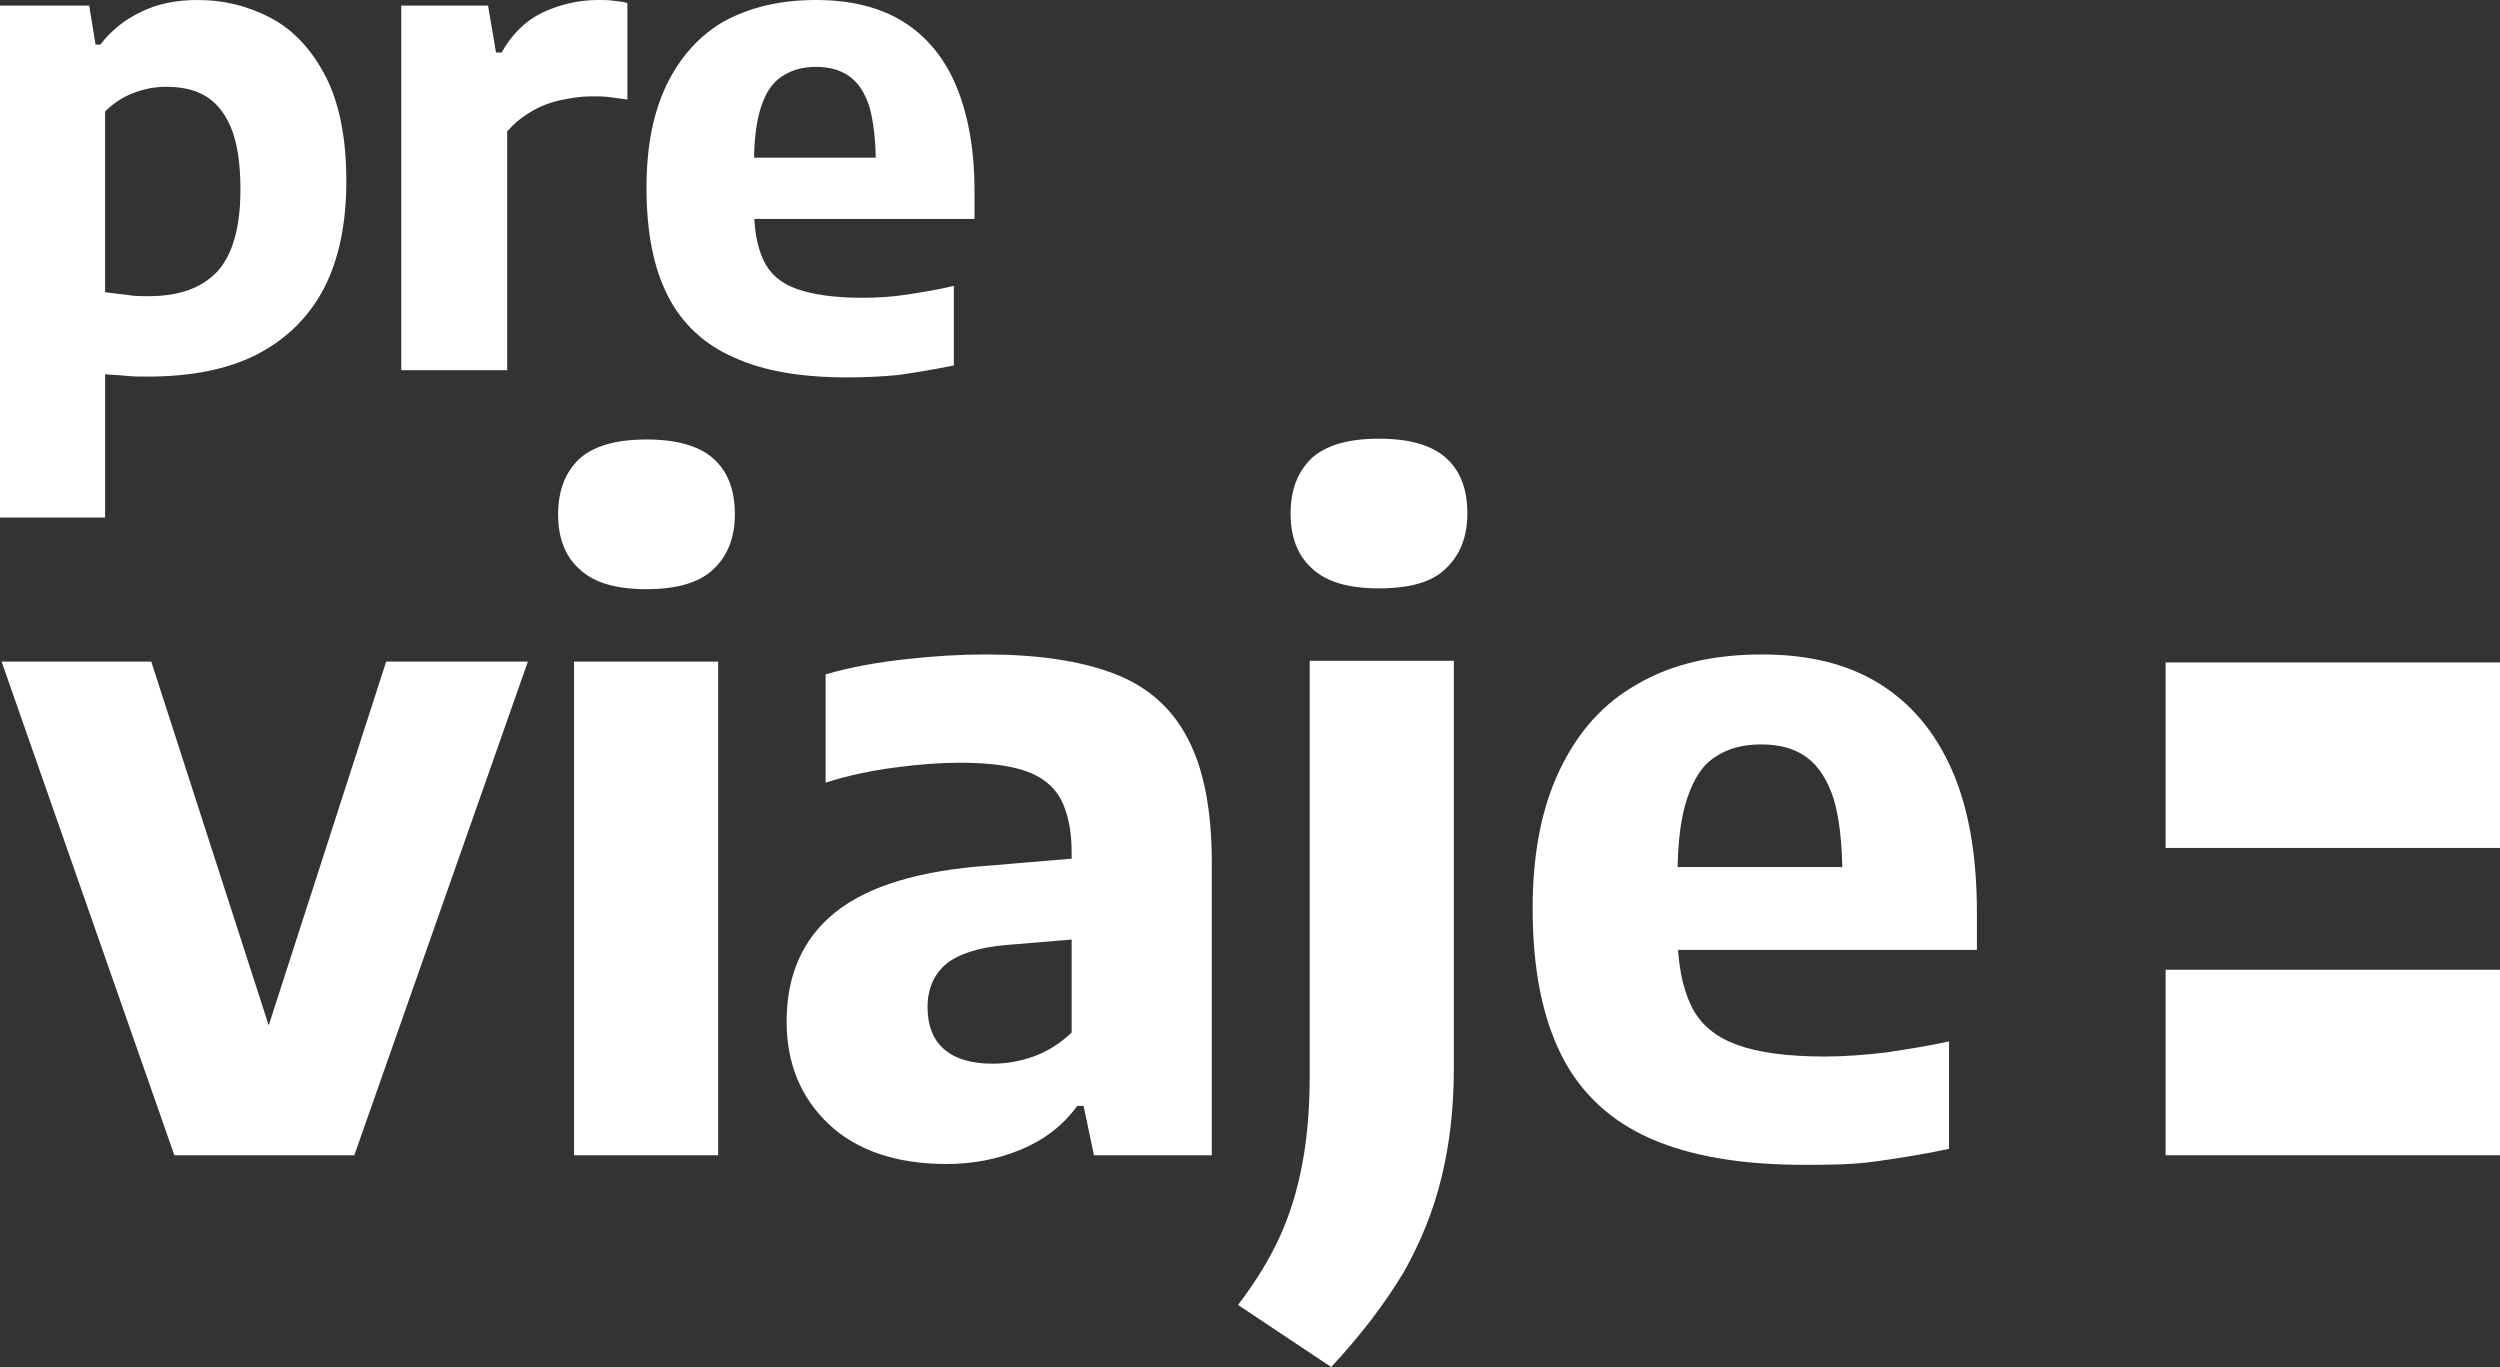 <svg version="1.1" id="Layer_1" xmlns="http://www.w3.org/2000/svg" x="0" y="0" viewBox="0 0 314 171.7" xml:space="preserve"><rect x="0" y="0" width="314" height="171.7" fill="#333333" stroke="none"/><style>.st0{fill:#fff}</style><path class="st0" d="M0 65V.7h11.2l.8 4.9h.6c1.3-1.7 3-3.1 5.1-4.1 2-1 4.4-1.5 7.1-1.5 3.4 0 6.5.8 9.3 2.3 2.8 1.5 5.1 4 6.8 7.3 1.7 3.3 2.6 7.7 2.6 13.1 0 5.3-.9 9.8-2.8 13.5-1.9 3.6-4.7 6.4-8.4 8.3-3.7 1.9-8.3 2.8-13.8 2.8-.9 0-1.8 0-2.7-.1-.9-.1-1.8-.1-2.6-.2v18H0zm18.6-27.8c3.9 0 6.7-1 8.7-3.1 1.9-2.1 2.9-5.5 2.9-10.3 0-3.3-.4-5.9-1.2-7.8-.8-1.9-1.9-3.2-3.3-4-1.4-.8-3-1.1-4.9-1.1-1.4 0-2.8.3-4.1.8-1.3.5-2.5 1.3-3.5 2.3v22.7c.7.1 1.6.2 2.5.3 1.1.2 2 .2 2.9.2zM50.4 46.5V.7h10.9l1 5.9h.7c1.3-2.3 3-4 5.1-5 2.1-1 4.5-1.6 7-1.6.7 0 1.3 0 2 .1s1.2.1 1.7.3v12.1c-.7-.1-1.4-.2-2.2-.3-.8-.1-1.5-.1-2.3-.1-1.3 0-2.6.2-4 .5-1.3.3-2.6.8-3.7 1.5-1.2.7-2.1 1.5-2.9 2.4v30H50.4zM106.4 47.4c-5.8 0-10.5-.8-14.2-2.5-3.7-1.6-6.5-4.2-8.3-7.7-1.8-3.5-2.7-8-2.7-13.6 0-5.1.8-9.3 2.5-12.9 1.7-3.5 4.1-6.2 7.2-8C94.2.9 98 0 102.5 0c4.3 0 8 .9 10.9 2.7 2.9 1.8 5.2 4.5 6.7 8.1 1.5 3.6 2.3 8 2.3 13.2v3.5H88.9v-7.7h23.2l-2.1.8c0-3-.3-5.4-.8-7.2-.6-1.8-1.4-3-2.5-3.8-1.1-.8-2.5-1.2-4.2-1.2-1.7 0-3.1.4-4.3 1.2-1.2.8-2 2-2.6 3.8-.6 1.8-.9 4.2-.9 7.2V26c0 2.8.4 5 1.2 6.7.8 1.7 2.2 2.9 4.2 3.6 2 .7 4.7 1.1 8.2 1.1 1.8 0 3.7-.1 5.6-.4 1.9-.3 3.9-.6 5.9-1.1v10c-2.5.5-4.8.9-7 1.2-2 .2-4.2.3-6.4.3zM21.9 145.1L.2 83.1H19l15.4 47.7h-1.3l15.4-47.7h17.8l-21.8 62H21.9zM81.2 74c-3.8 0-6.6-.8-8.4-2.5-1.8-1.6-2.7-3.9-2.7-6.9 0-3 .9-5.3 2.7-7 1.8-1.6 4.6-2.4 8.4-2.4 3.8 0 6.6.8 8.4 2.4 1.8 1.6 2.7 3.9 2.7 7 0 2.9-.9 5.2-2.7 6.9-1.8 1.7-4.6 2.5-8.4 2.5zm-9.1 71.1v-62h18.1v62H72.1zM118.9 146.2c-6.3 0-11.3-1.7-14.8-5s-5.3-7.6-5.3-12.9c0-5.8 2-10.4 6.1-13.7 4.1-3.3 10.6-5.3 19.6-5.9l13-1.1 2 10-13.2 1.1c-3.4.3-5.9 1.1-7.5 2.4-1.5 1.3-2.3 3.1-2.3 5.4 0 2.3.7 4.1 2.1 5.3 1.4 1.2 3.4 1.8 6.1 1.8 1.7 0 3.4-.3 5.1-.9 1.7-.6 3.3-1.6 4.8-3v-22.6c0-2.9-.5-5.1-1.4-6.8-.9-1.6-2.4-2.8-4.5-3.5-2.1-.7-4.8-1-8.2-1-2.4 0-5.1.2-8.1.6-3 .4-5.9 1-8.7 1.9V84.7c3.1-.9 6.4-1.5 10-1.9 3.6-.4 6.9-.6 10.1-.6 6.5 0 11.9.8 16.1 2.4 4.2 1.6 7.3 4.3 9.3 8.2 2 3.8 3 9 3 15.5v36.8h-14.8l-1.3-6.2h-.8c-1.8 2.5-4.2 4.3-7.1 5.5-2.9 1.2-6 1.8-9.3 1.8zM167.2 171.7l-11.7-7.8c2.2-2.9 4-5.8 5.3-8.7 1.3-2.9 2.2-5.9 2.8-9.2.6-3.2.9-6.9.9-11V83h18.1v51.3c0 4.8-.5 9.2-1.5 13.4-1 4.2-2.6 8.2-4.8 12.1-2.4 4-5.4 7.9-9.1 11.9zm6-97.8c-3.8 0-6.6-.8-8.4-2.5-1.8-1.6-2.7-3.9-2.7-6.9 0-3 .9-5.3 2.7-7 1.8-1.6 4.6-2.4 8.4-2.4 3.8 0 6.6.8 8.4 2.4 1.8 1.6 2.7 3.9 2.7 7 0 2.9-.9 5.2-2.7 6.9-1.7 1.7-4.5 2.5-8.4 2.5zM226.5 146.3c-7.8 0-14.2-1.1-19.2-3.3-5-2.2-8.8-5.7-11.2-10.5-2.4-4.8-3.6-10.9-3.6-18.4 0-6.8 1.1-12.6 3.4-17.4 2.3-4.8 5.5-8.4 9.8-10.8 4.3-2.5 9.5-3.7 15.6-3.7 5.9 0 10.8 1.2 14.8 3.7s7 6.1 9.1 10.9c2.1 4.8 3.1 10.8 3.1 17.8v4.7h-45.4v-10.4h31.4l-2.9 1.1c0-4.1-.4-7.4-1.1-9.7-.8-2.4-1.9-4.1-3.4-5.2-1.5-1.1-3.4-1.6-5.7-1.6-2.3 0-4.2.5-5.8 1.6-1.6 1-2.7 2.8-3.5 5.2-.8 2.4-1.2 5.6-1.2 9.7v7.2c0 3.8.6 6.8 1.7 9.1s3 3.9 5.7 4.9c2.7 1 6.4 1.5 11.1 1.5 2.5 0 5-.2 7.6-.5 2.6-.4 5.3-.8 8-1.4v13.5c-3.3.7-6.5 1.2-9.4 1.6s-6 .4-8.9.4z"/><g><path class="st0" d="M272 83.2h42v23.3h-42zM272 121.8h42v23.3h-42z"/></g></svg>